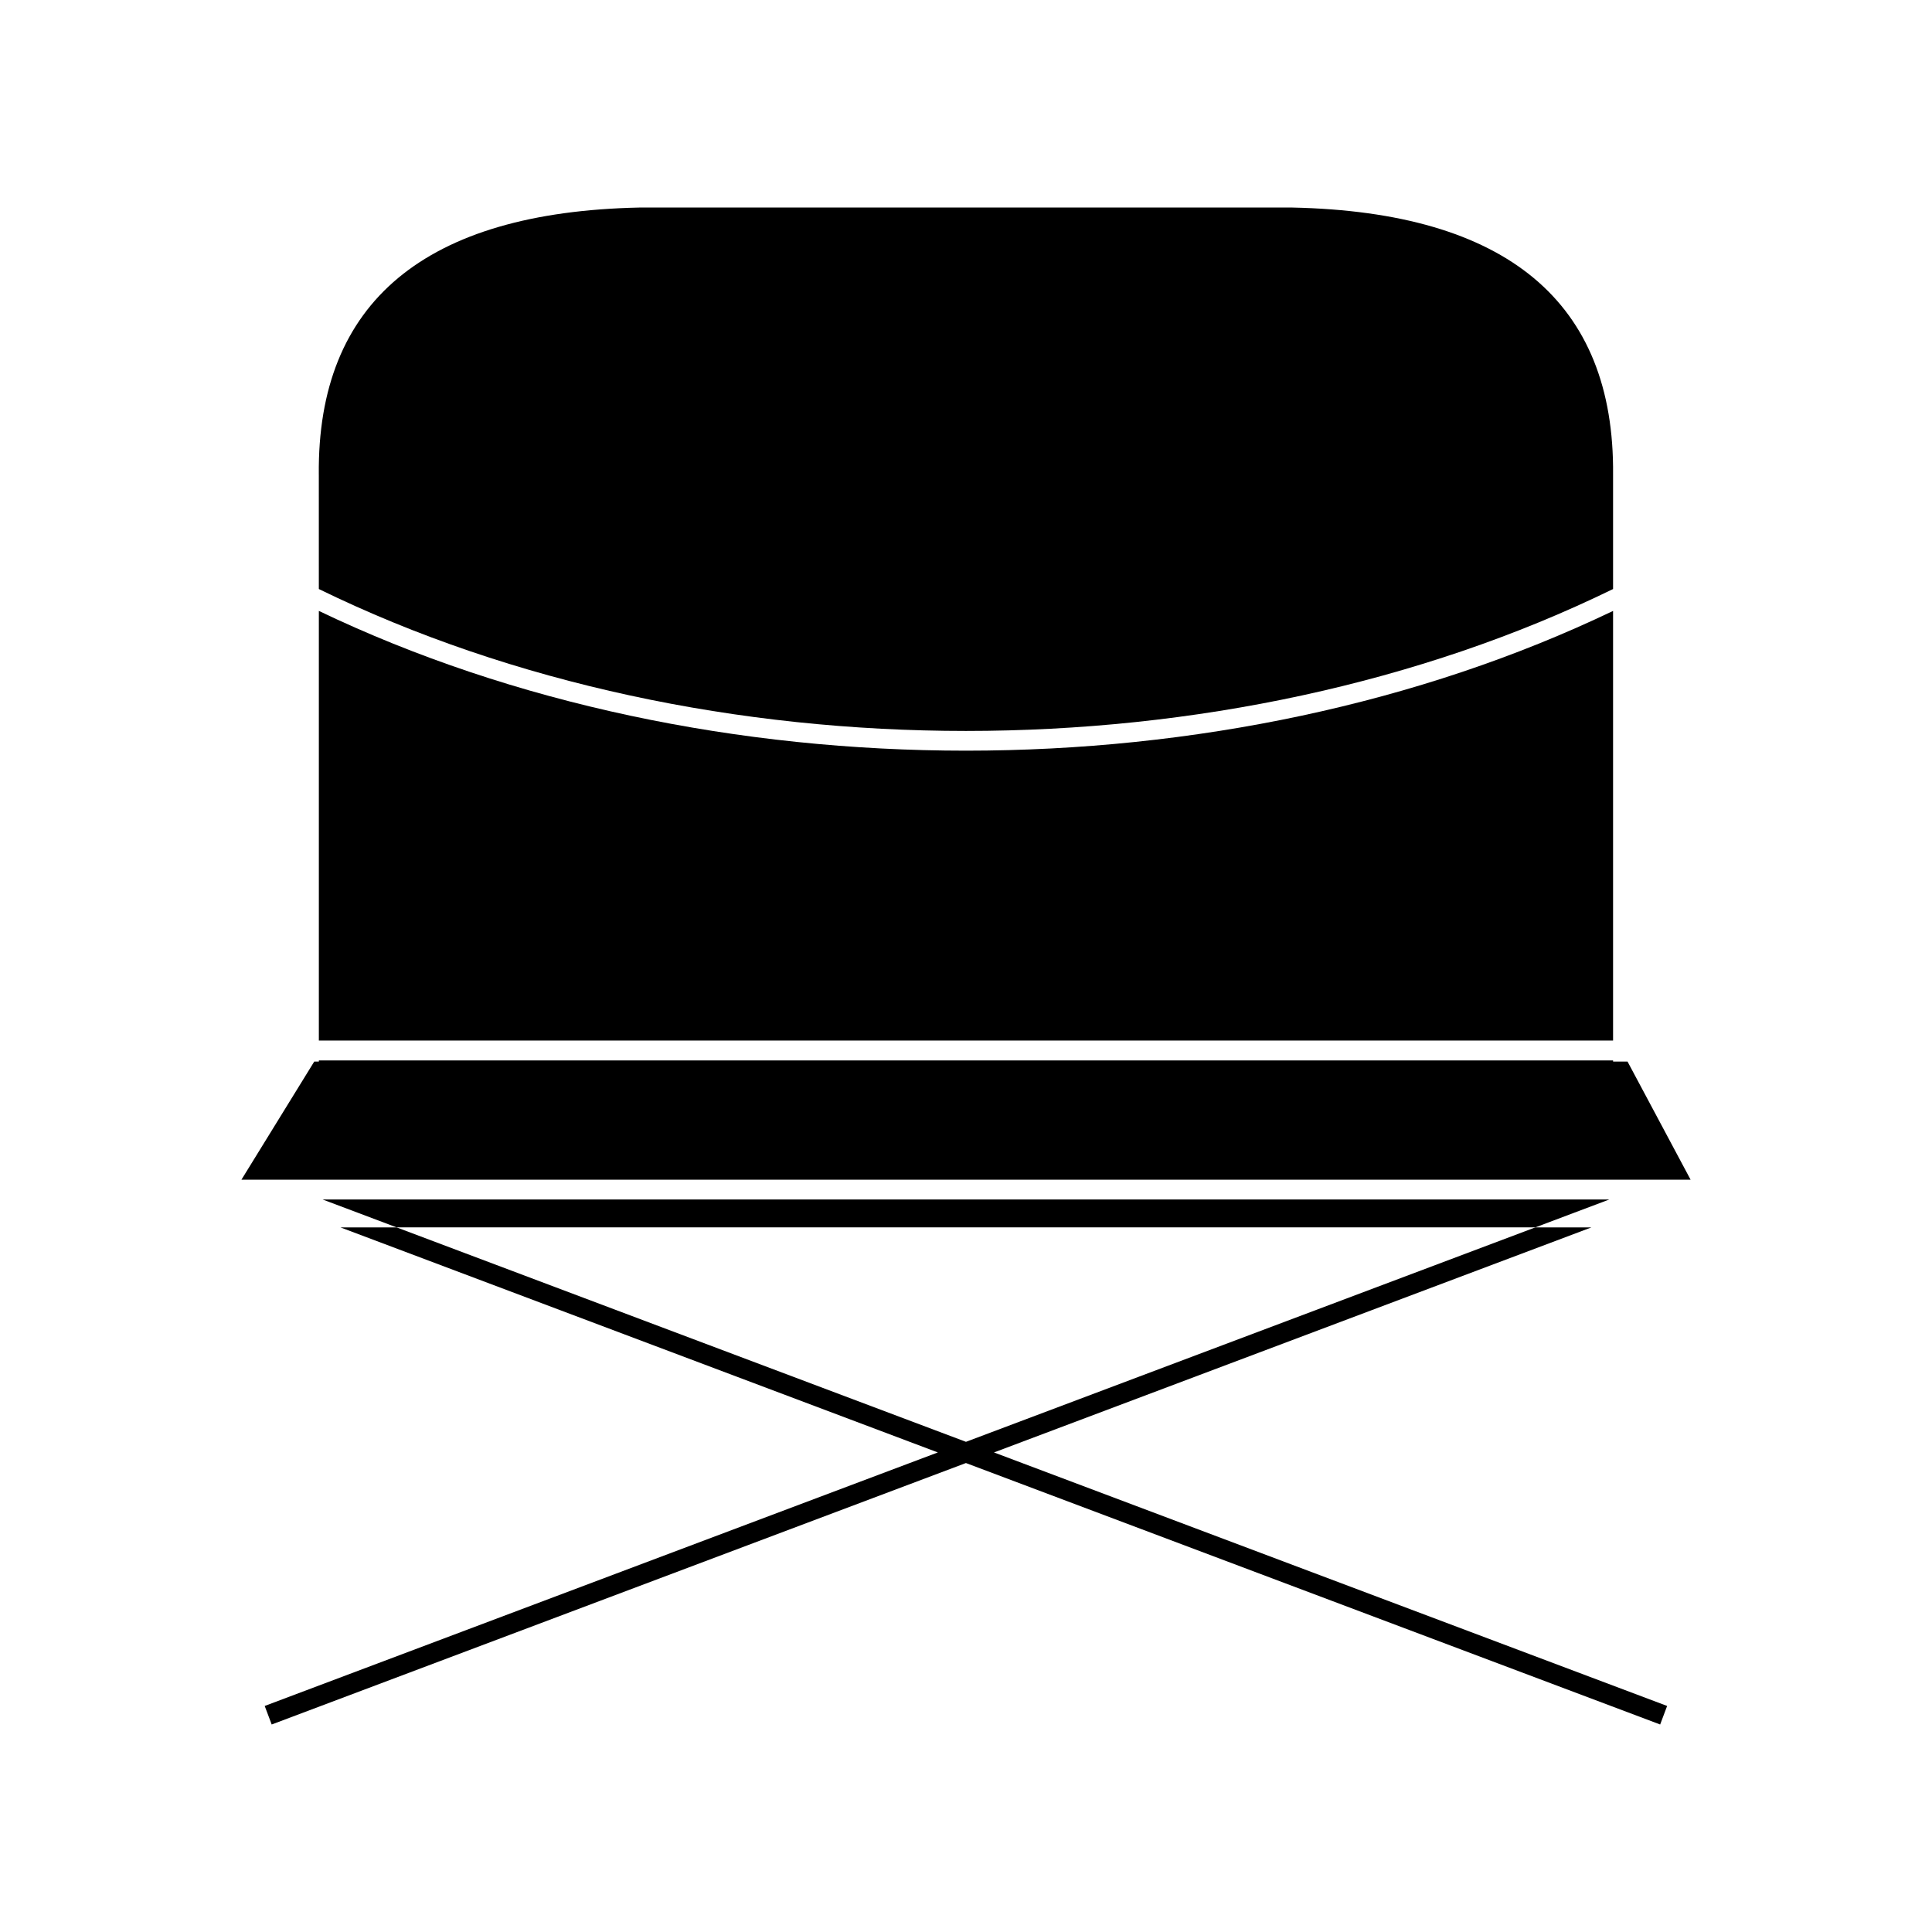 <?xml version="1.0" encoding="UTF-8"?>
<!-- Uploaded to: SVG Repo, www.svgrepo.com, Generator: SVG Repo Mixer Tools -->
<svg fill="#000000" width="800px" height="800px" version="1.1" viewBox="144 144 512 512" xmlns="http://www.w3.org/2000/svg">
 <g>
  <path d="m565.75 469.27h-14.871l-150.89 56.828-150.88-56.828h-14.891l158.32 59.641-178.39 67.184 1.852 4.914 183.98-69.289 183.98 69.289 1.844-4.914-178.39-67.184z"/>
  <path d="m584.9 456.63h7.125l-16.711-31.305h-3.828v-0.305h-342.98v0.305h-1.227l-19.297 31.305z"/>
  <path d="m570.48 461.88h-340.98l19.609 7.387h301.77z"/>
  <path d="m571.48 305.9c-51.488 24.676-111.48 37.035-171.48 37.035-60.012 0-120-12.363-171.5-37.035v113.86h342.98z"/>
  <path d="m228.5 300.1c102.63 50.145 240.34 50.148 342.98 0v-30.293c0.43-45.773-28.148-69.594-84.945-70.805h-173.15c-56.746 1.211-85.332 25.023-84.898 70.785h0.004l0.004 30.312z"/>
 </g>
</svg>